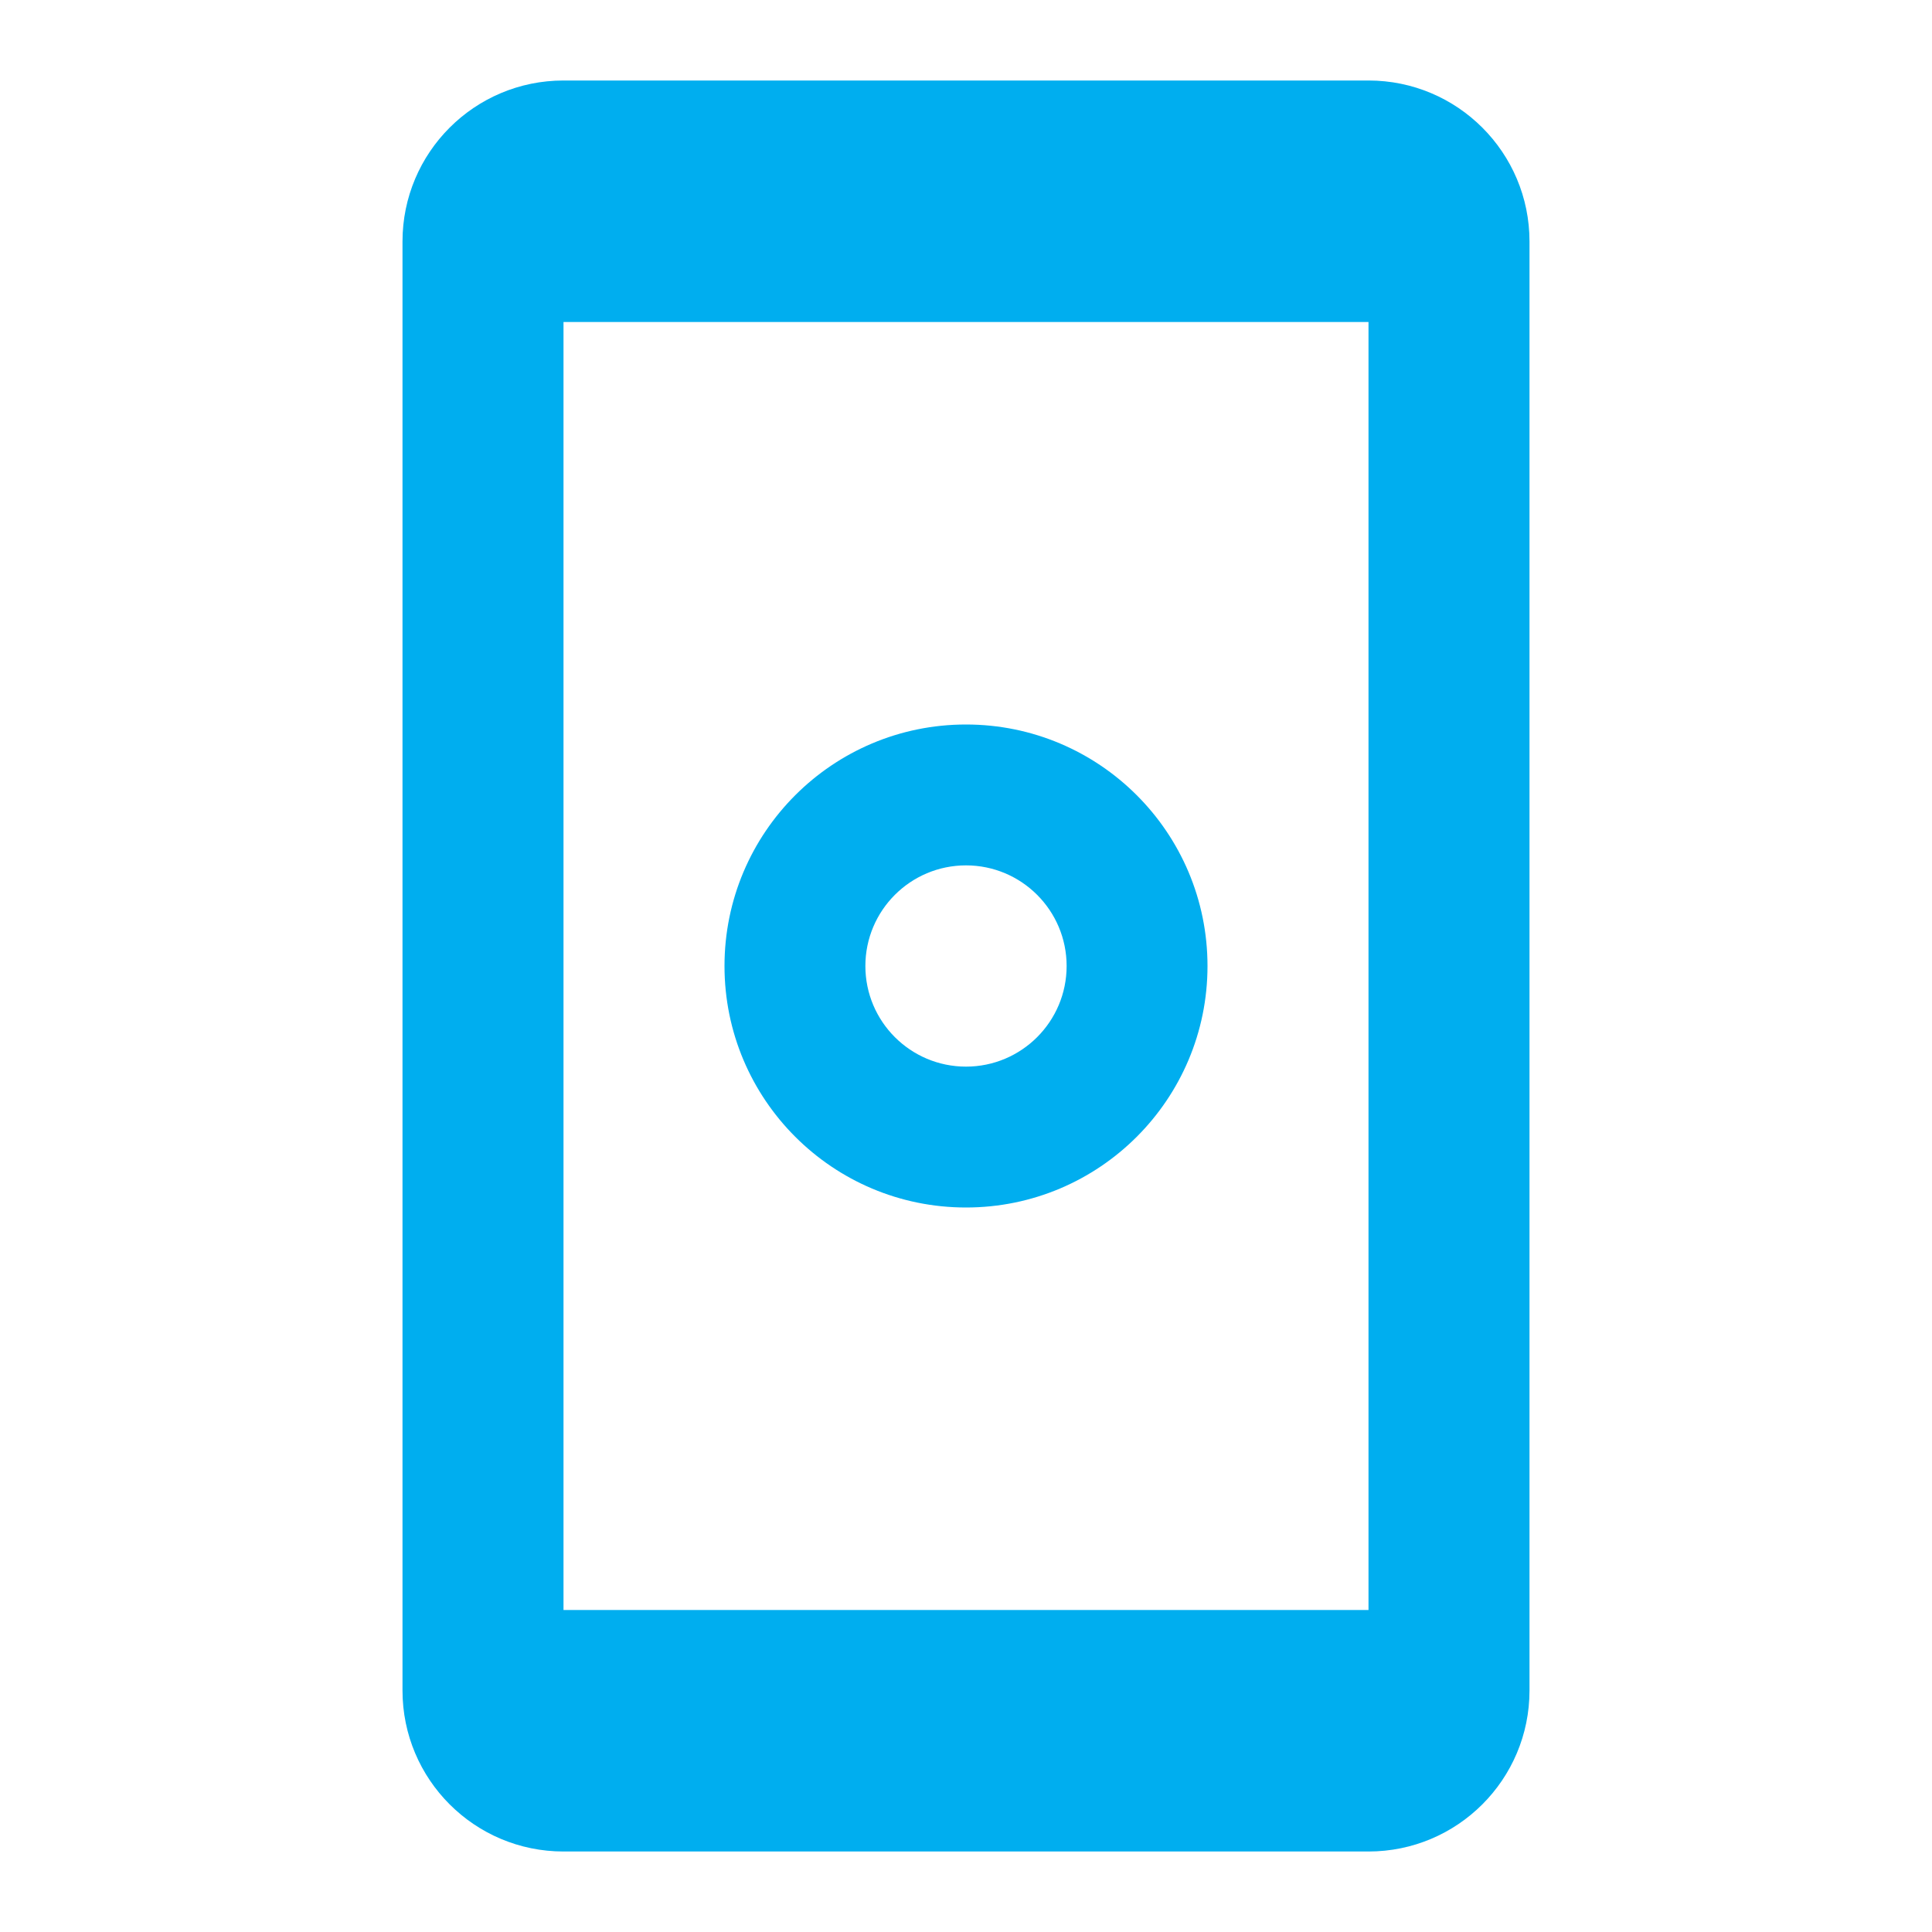 <svg xmlns="http://www.w3.org/2000/svg" viewBox="0 0 24 24">
  <path d="M7 1C5.895 1 5 1.895 5 3L5 21C5 22.105 5.895 23 7 23L17 23C18.105 23 19 22.105 19 21L19 3C19 1.895 18.105 1 17 1L7 1 z M 7 4L17 4L17 20L7 20L7 4 z M 12 9C10.343 9 9 10.343 9 12C9 13.657 10.343 15 12 15C13.657 15 15 13.657 15 12C15 10.343 13.657 9 12 9 z M 12 10.75C12.69 10.75 13.25 11.31 13.25 12C13.25 12.69 12.69 13.25 12 13.25C11.31 13.25 10.75 12.69 10.75 12C10.75 11.31 11.31 10.75 12 10.75 z" fill="#00AEEF" />
</svg>